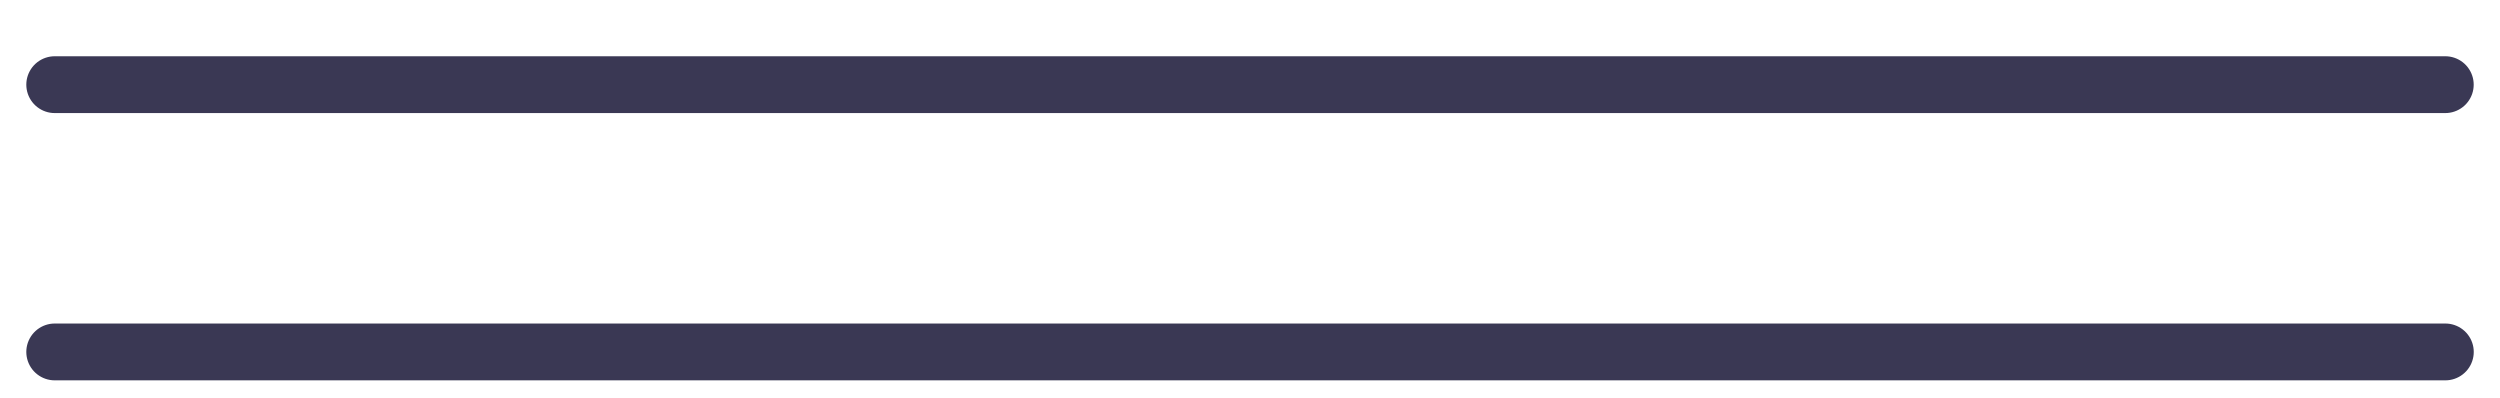 <?xml version="1.0" encoding="UTF-8"?> <svg xmlns="http://www.w3.org/2000/svg" width="44" height="7" viewBox="0 0 44 7" fill="none"> <path d="M0.963 1.49L43.037 1.49" stroke="#3A3854" stroke-linecap="round"></path> <path d="M0.963 6.194H43.038" stroke="#3A3854" stroke-linecap="round"></path> </svg> 